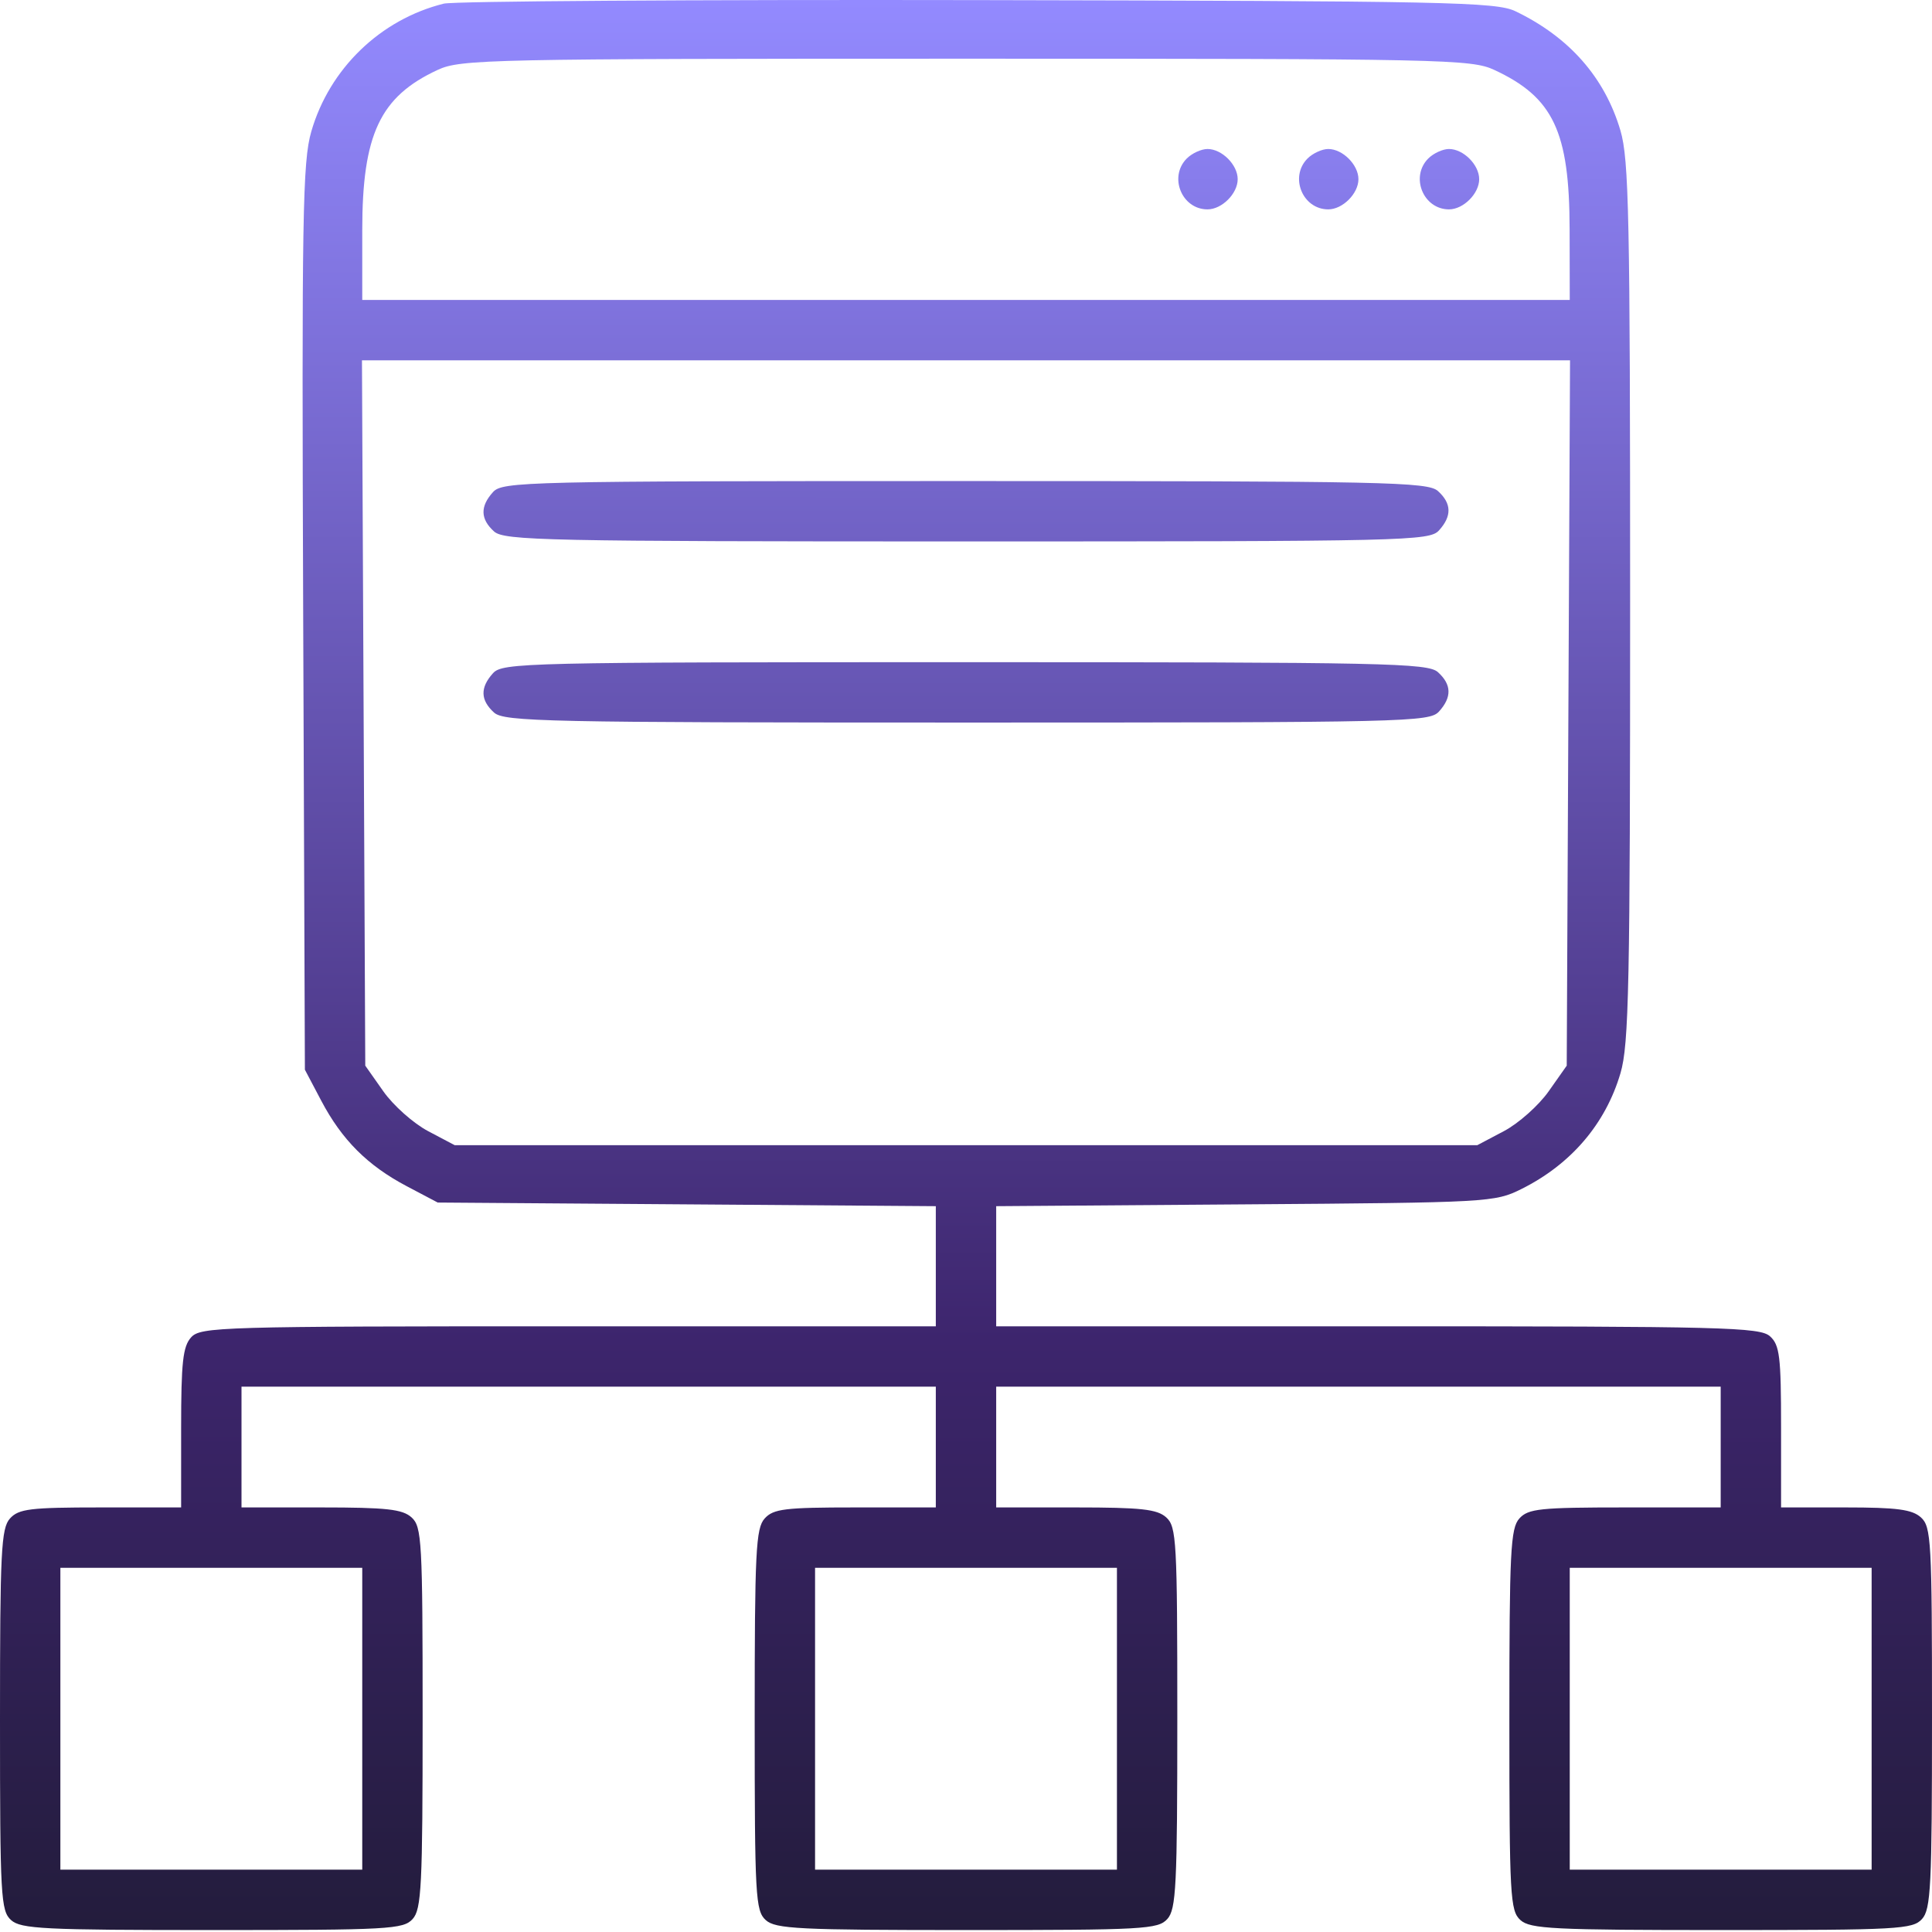 <?xml version="1.0" encoding="UTF-8"?> <svg xmlns="http://www.w3.org/2000/svg" width="522" height="522" viewBox="0 0 522 522" fill="none"><path fill-rule="evenodd" clip-rule="evenodd" d="M119.897 0.984C102.777 5.248 89.014 18.536 84.104 35.544C81.755 43.684 81.514 58.225 81.92 166.859L82.378 289.022L86.791 297.387C92.384 307.99 99.297 314.903 109.901 320.497L118.266 324.91L185.555 325.401L252.844 325.893V342.121V358.35H153.59C59.506 358.35 54.197 358.505 51.637 361.334C49.412 363.792 48.938 368.099 48.938 385.802V407.288H27.169C8.151 407.288 5.059 407.665 2.7 410.271C0.308 412.914 0 419.116 0 464.665C0 512.399 0.214 516.268 2.984 518.775C5.626 521.167 11.828 521.475 57.378 521.475C105.111 521.475 108.981 521.261 111.488 518.492C113.879 515.849 114.188 509.647 114.188 464.098C114.188 416.364 113.974 412.495 111.204 409.987C108.746 407.762 104.439 407.288 86.735 407.288H65.25V390.975V374.663H159.047H252.844V390.975V407.288H231.075C212.058 407.288 208.965 407.665 206.606 410.271C204.215 412.914 203.906 419.116 203.906 464.665C203.906 512.399 204.12 516.268 206.89 518.775C209.532 521.167 215.734 521.475 261.284 521.475C309.017 521.475 312.887 521.261 315.394 518.492C317.785 515.849 318.094 509.647 318.094 464.098C318.094 416.364 317.88 412.495 315.11 409.987C312.652 407.762 308.345 407.288 290.641 407.288H269.156V390.975V374.663H367.031H464.906V390.975V407.288H439.059C416.091 407.288 412.912 407.62 410.512 410.271C408.121 412.914 407.812 419.116 407.812 464.665C407.812 512.399 408.026 516.268 410.796 518.775C413.439 521.167 419.641 521.475 465.19 521.475C512.924 521.475 516.793 521.261 519.3 518.492C521.692 515.849 522 509.647 522 464.098C522 416.364 521.786 412.495 519.016 409.987C516.633 407.831 512.535 407.288 498.626 407.288H481.219V385.519C481.219 366.502 480.842 363.409 478.235 361.05C475.526 358.598 465.802 358.35 372.204 358.35H269.156V342.121V325.893L336.445 325.401C402.416 324.919 403.878 324.838 411.083 321.247C424.464 314.579 433.808 303.646 437.834 289.949C440.113 282.194 440.438 266.312 440.438 162.6C440.438 58.549 440.118 43.031 437.816 35.252C433.573 20.905 423.98 10.011 409.444 3.033C404.247 0.537 391.208 0.268 264.263 0.028C187.553 -0.117 122.588 0.314 119.897 0.984ZM403.734 18.89C419.67 26.291 424.04 35.518 424.089 61.87L424.125 81.038H261H97.875V62.226C97.875 36.302 102.674 26.099 118.266 18.881C124.451 16.016 131.857 15.859 261 15.859C390.304 15.859 397.541 16.013 403.734 18.89ZM320.656 42.819C315.71 47.767 319.291 56.569 326.25 56.569C330.142 56.569 334.406 52.305 334.406 48.413C334.406 44.52 330.142 40.256 326.25 40.256C324.584 40.256 322.067 41.41 320.656 42.819ZM353.281 42.819C348.335 47.767 351.916 56.569 358.875 56.569C362.767 56.569 367.031 52.305 367.031 48.413C367.031 44.52 362.767 40.256 358.875 40.256C357.209 40.256 354.692 41.41 353.281 42.819ZM385.906 42.819C380.96 47.767 384.541 56.569 391.5 56.569C395.392 56.569 399.656 52.305 399.656 48.413C399.656 44.52 395.392 40.256 391.5 40.256C389.834 40.256 387.317 41.41 385.906 42.819ZM423.755 192.64L423.309 287.927L418.416 294.875C415.724 298.695 410.287 303.53 406.333 305.617L399.142 309.413H261H122.858L115.667 305.617C111.713 303.53 106.276 298.695 103.584 294.875L98.691 287.927L98.245 192.64L97.798 97.35H261H424.202L423.755 192.64ZM133.2 132.959C129.691 136.836 129.782 140.237 133.484 143.588C136.204 146.051 147.429 146.288 261.284 146.288C380.132 146.288 386.229 146.146 388.8 143.304C392.309 139.427 392.218 136.025 388.516 132.675C385.796 130.212 374.571 129.975 260.716 129.975C141.868 129.975 135.771 130.117 133.2 132.959ZM133.2 181.896C129.691 185.774 129.782 189.175 133.484 192.525C136.204 194.989 147.429 195.225 261.284 195.225C380.132 195.225 386.229 195.083 388.8 192.242C392.309 188.364 392.218 184.963 388.516 181.612C385.796 179.149 374.571 178.913 260.716 178.913C141.868 178.913 135.771 179.055 133.2 181.896ZM97.875 464.381V505.163H57.094H16.312V464.381V423.6H57.094H97.875V464.381ZM301.781 464.381V505.163H261H220.219V464.381V423.6H261H301.781V464.381ZM505.688 464.381V505.163H464.906H424.125V464.381V423.6H464.906H505.688V464.381Z" fill="url(#paint0_linear_6323_282)"></path><defs><linearGradient id="paint0_linear_6323_282" x1="261" y1="0" x2="260.906" y2="521.475" gradientUnits="userSpaceOnUse"><stop stop-color="#938AFF"></stop><stop offset="0.694" stop-color="#3D256D"></stop><stop offset="1" stop-color="#231C3C"></stop></linearGradient></defs></svg> 